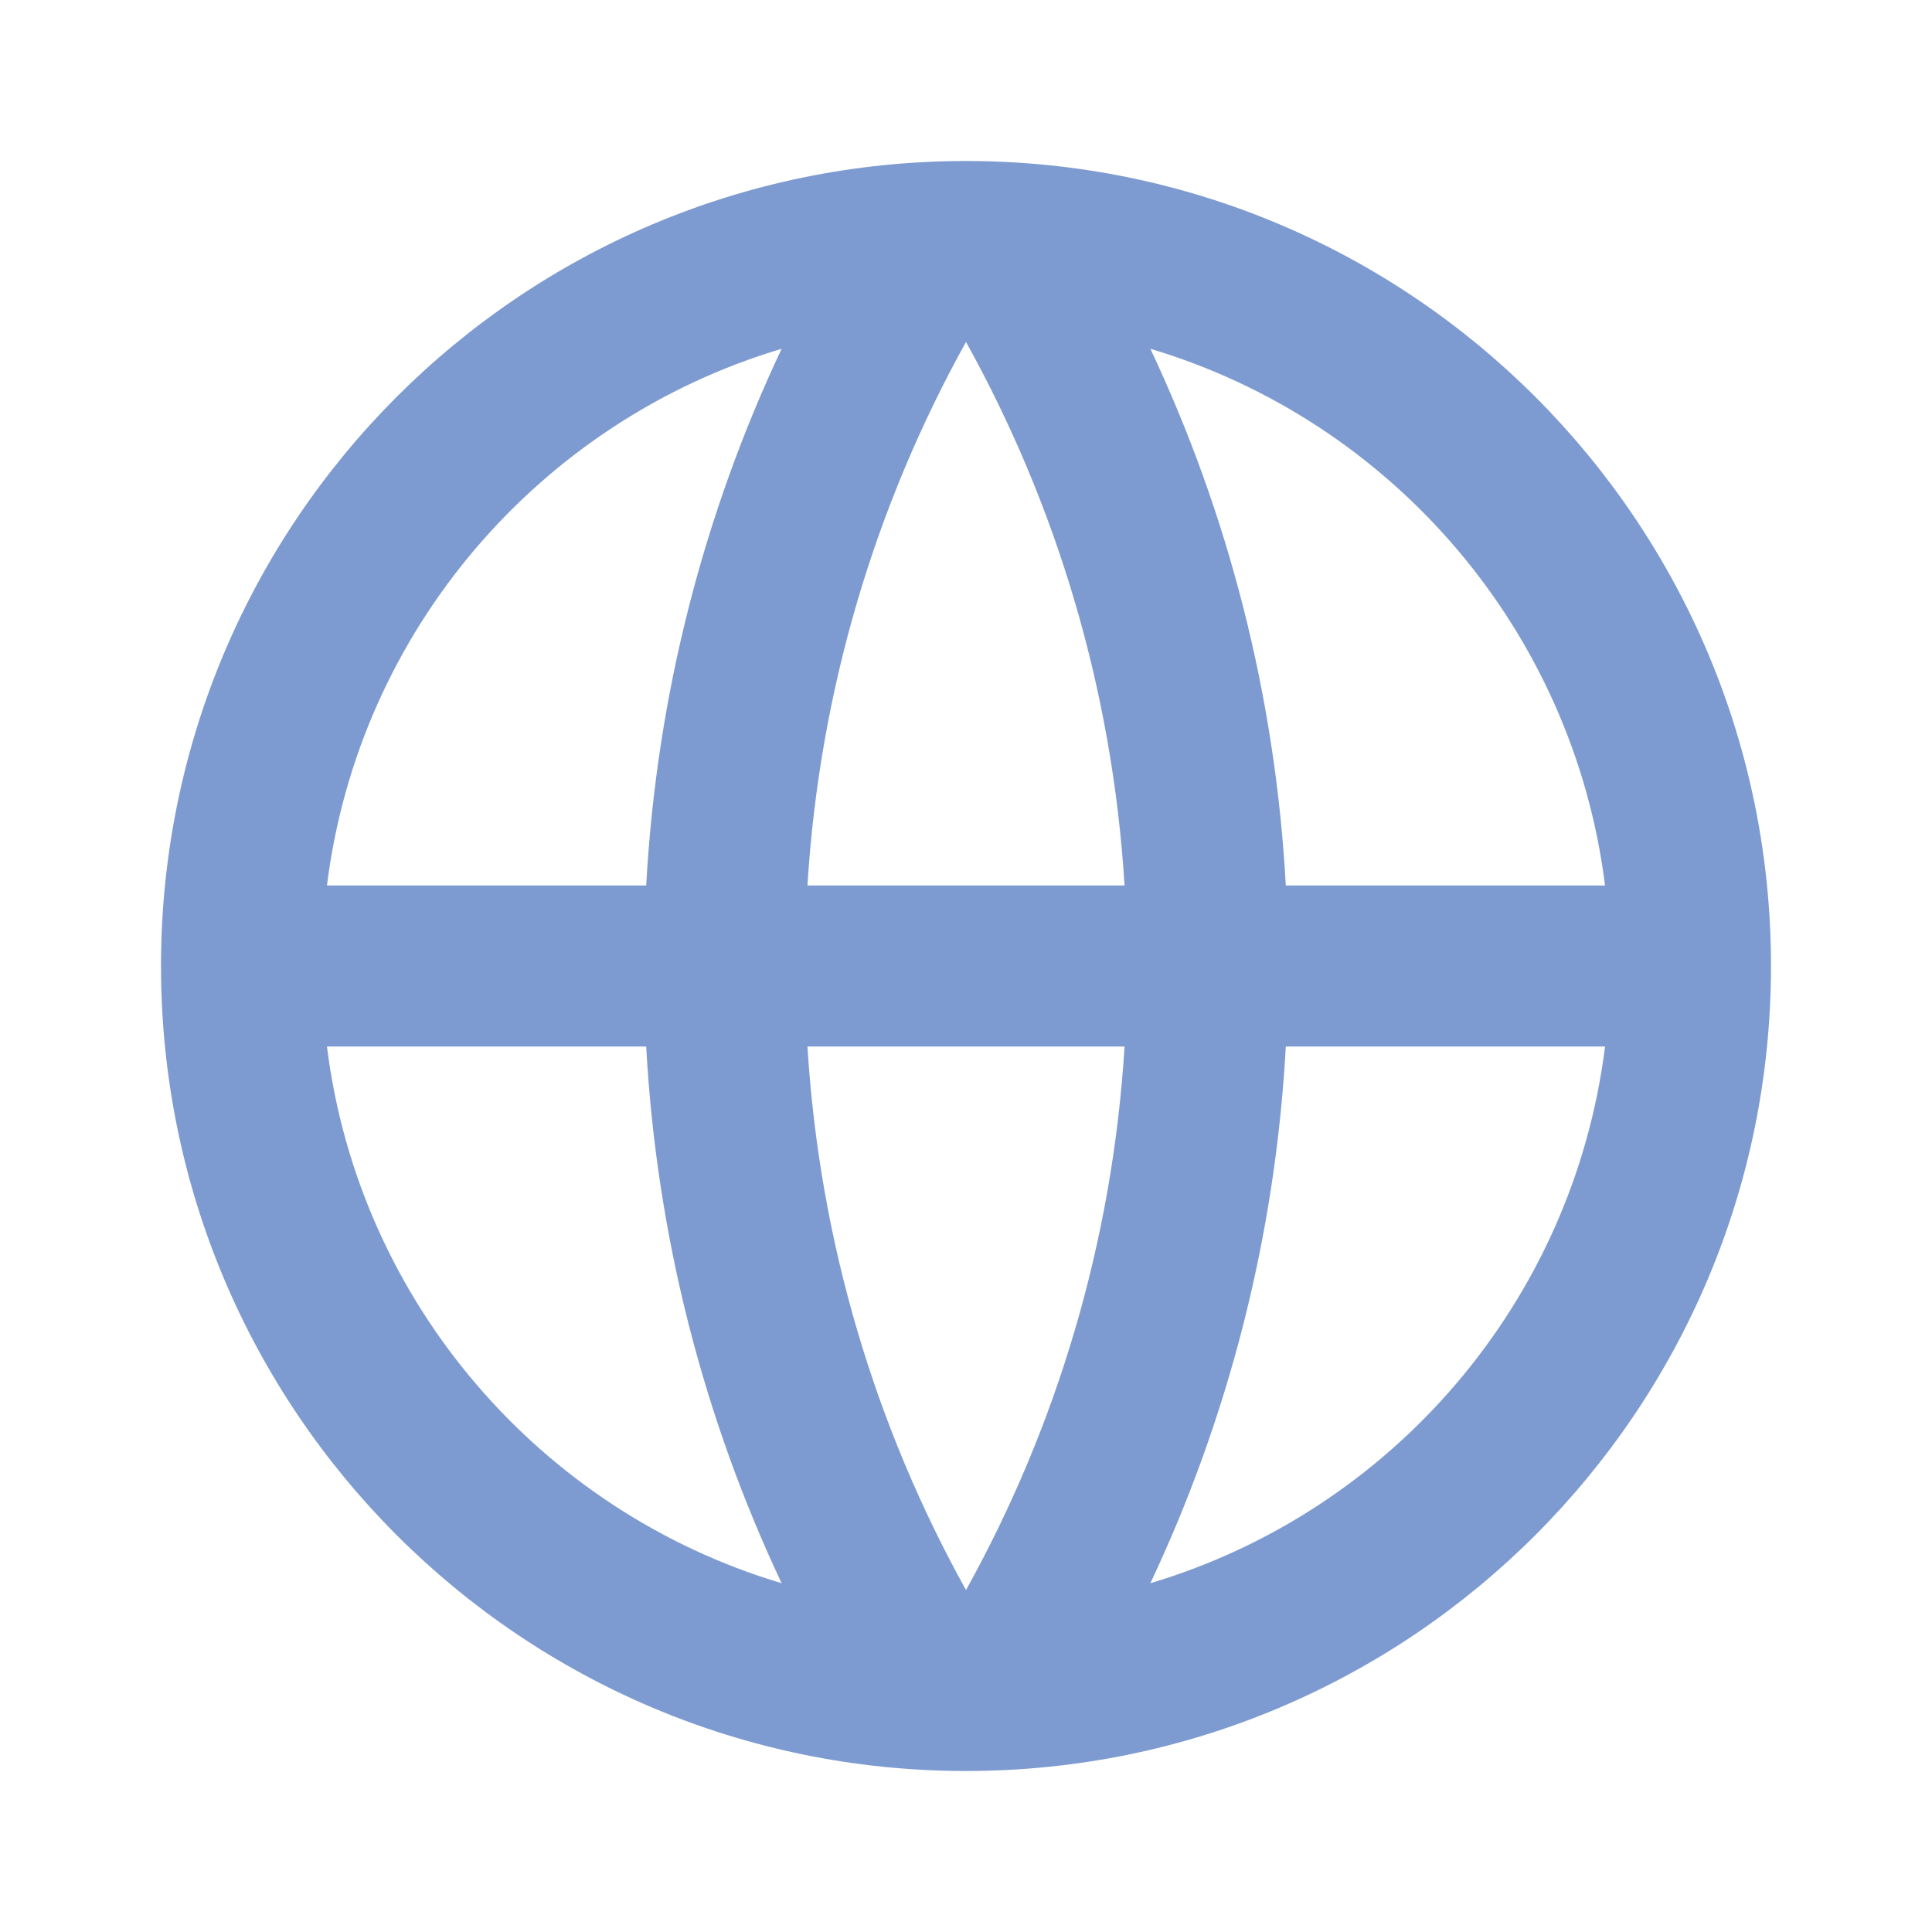 <svg width="30" height="30" viewBox="0 0 30 30" fill="none" xmlns="http://www.w3.org/2000/svg">
<g id="icons">
<path id="Vector" d="M15 27.5C8.096 27.5 2.5 21.904 2.5 15C2.5 8.096 8.096 2.5 15 2.5C21.904 2.5 27.5 8.096 27.5 15C27.5 21.904 21.904 27.5 15 27.5ZM12.137 24.584C10.934 22.032 10.197 19.218 10.034 16.25H5.077C5.572 20.221 8.395 23.468 12.137 24.584ZM12.538 16.25C12.726 19.299 13.597 22.162 15 24.69C16.403 22.162 17.274 19.299 17.462 16.25H12.538ZM24.923 16.25H19.966C19.803 19.218 19.066 22.032 17.863 24.584C21.605 23.468 24.427 20.221 24.923 16.25ZM5.077 13.75H10.034C10.197 10.782 10.934 7.968 12.137 5.416C8.395 6.532 5.572 9.779 5.077 13.75ZM12.538 13.75H17.462C17.274 10.701 16.403 7.838 15 5.31C13.597 7.838 12.726 10.701 12.538 13.75ZM17.863 5.416C19.066 7.968 19.803 10.782 19.966 13.75H24.923C24.427 9.779 21.605 6.532 17.863 5.416Z" fill="#7E9BD1"/>
</g>
</svg>
